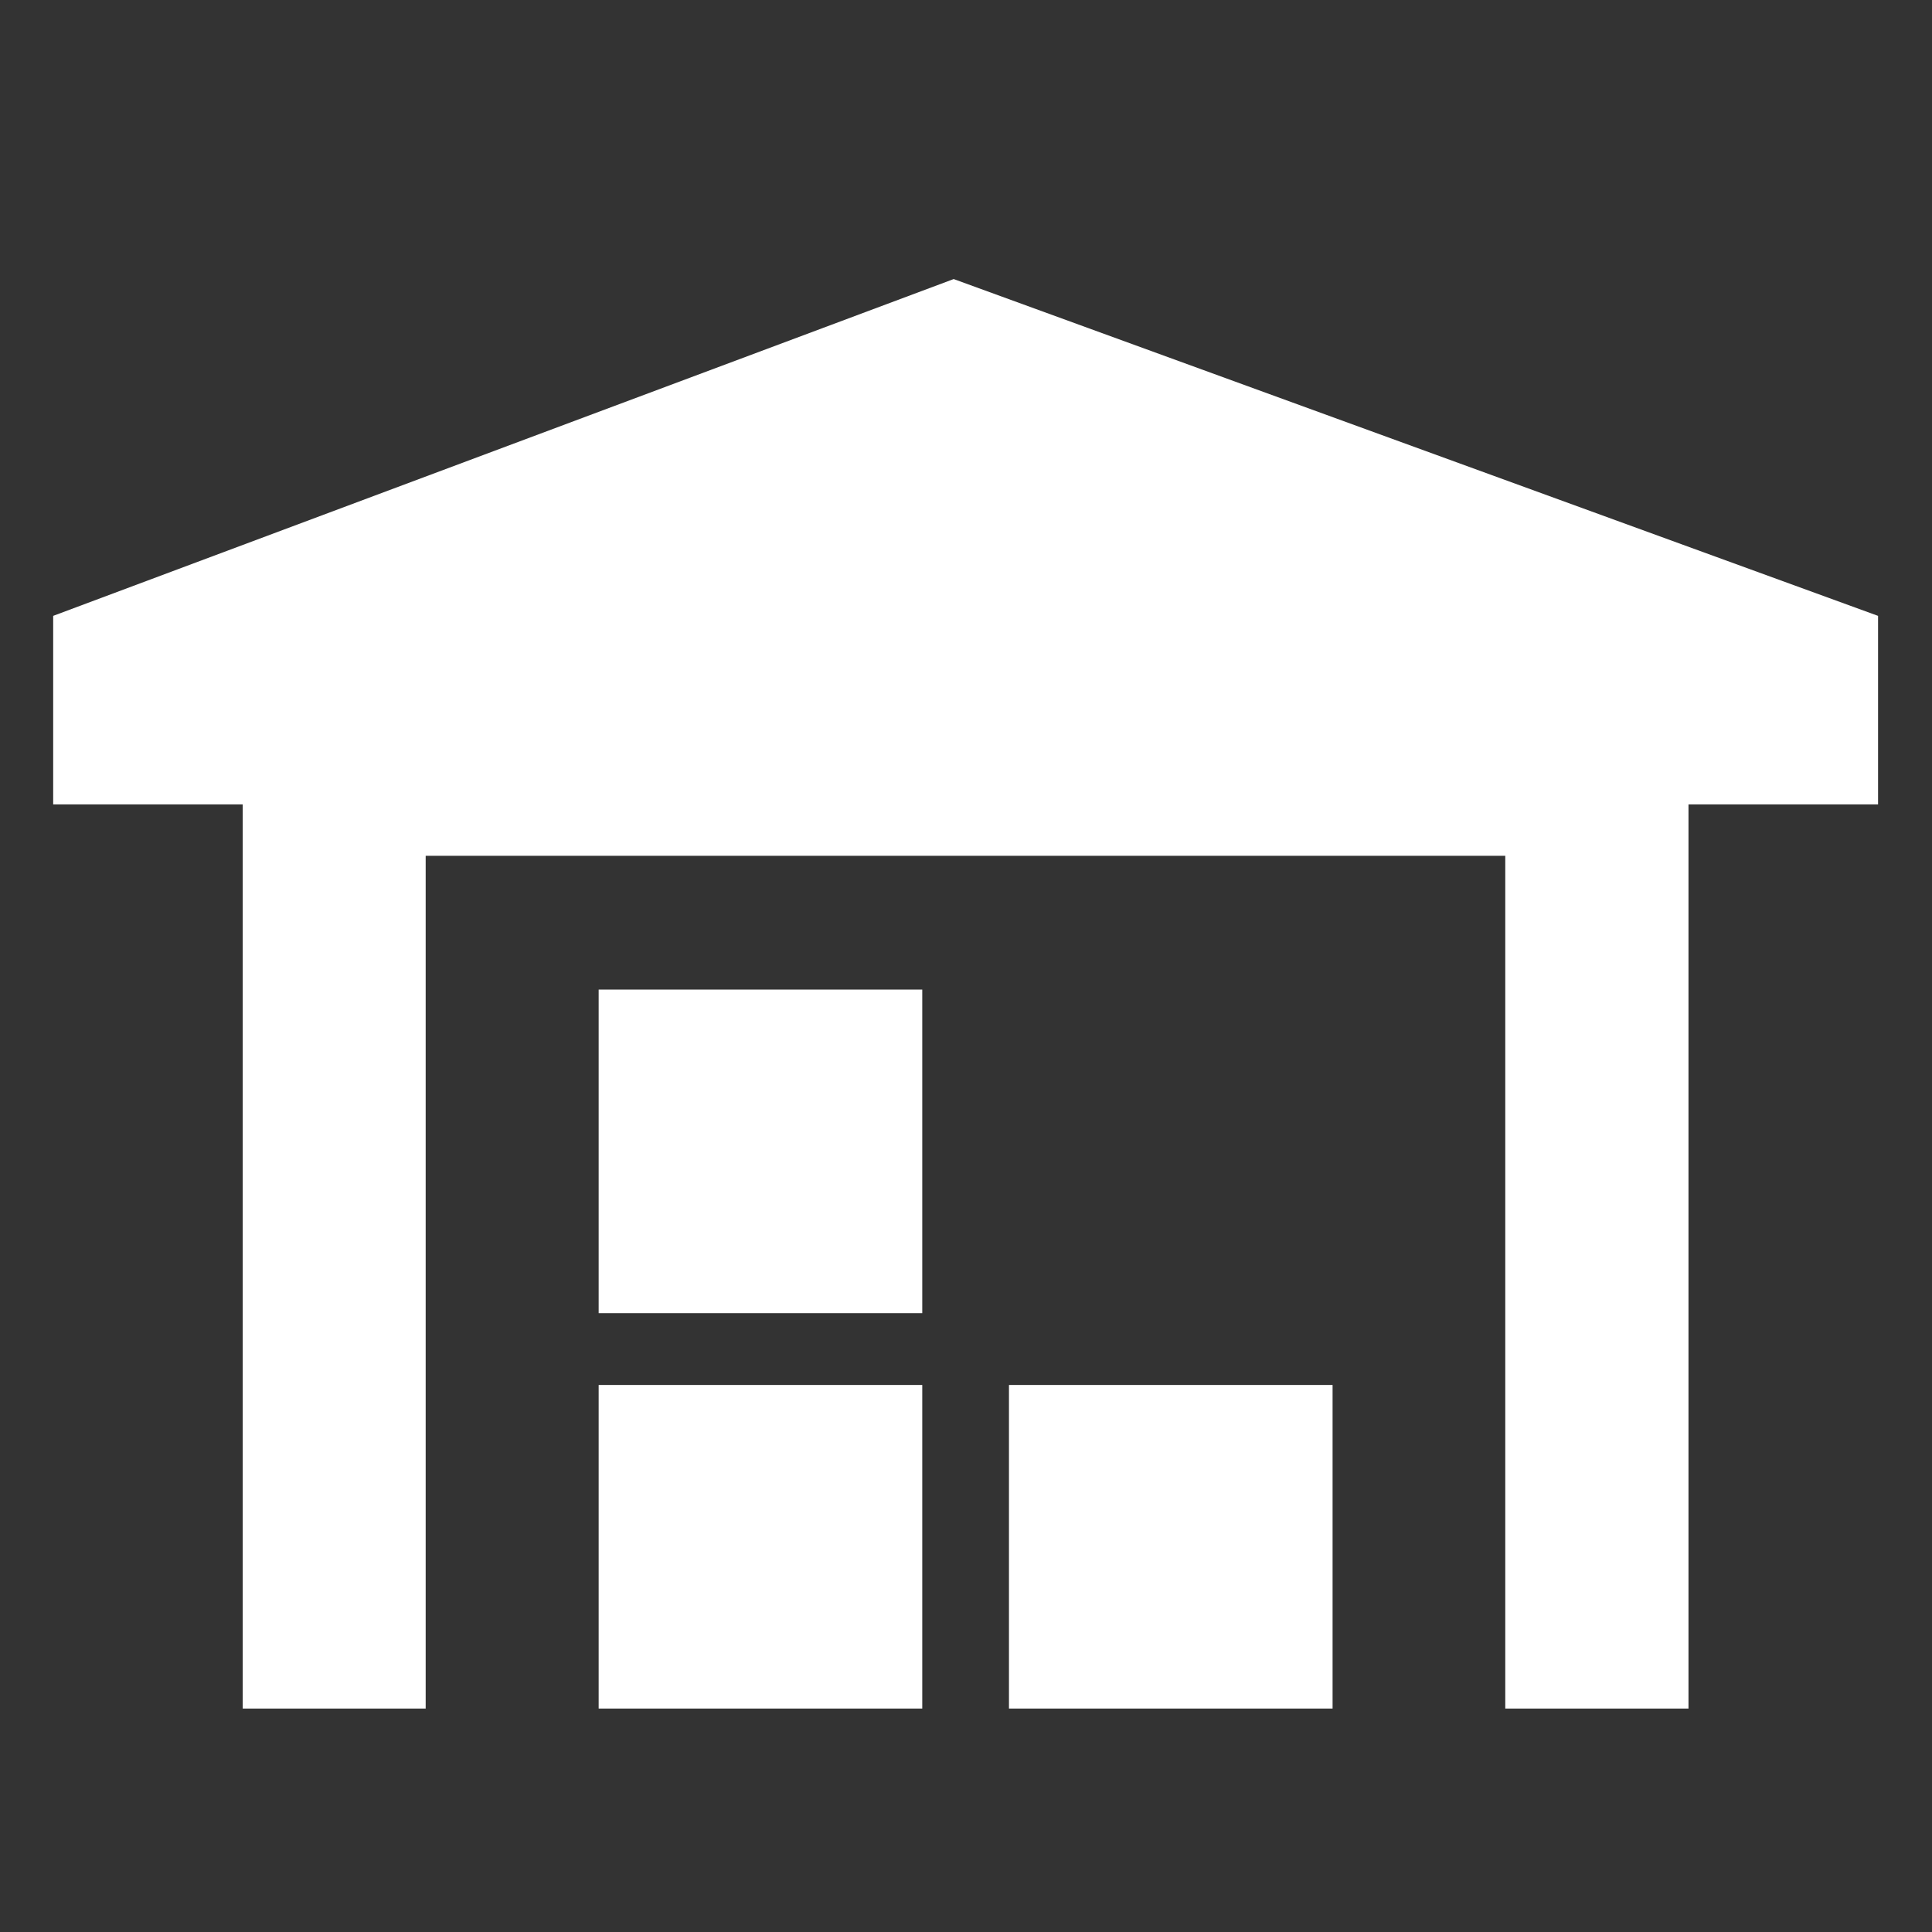 <?xml version="1.0" encoding="utf-8"?>
<!-- Generator: Adobe Illustrator 24.1.3, SVG Export Plug-In . SVG Version: 6.00 Build 0)  -->
<svg version="1.1" id="圖層_1" xmlns="http://www.w3.org/2000/svg" xmlns:xlink="http://www.w3.org/1999/xlink" x="0px" y="0px"
	 viewBox="0 0 200 200" style="enable-background:new 0 0 200 200;" xml:space="preserve">
<rect x="0" y="0" width="200" height="200" fill="#333333" stroke="none"/>
<style type="text/css">
	.st0{fill:#FFFFFF;}
</style>
<g>
	<g>
		<polygon class="st0" points="25.126,176.869 44.066,176.869 44.066,88.593 155.825,88.593 155.825,176.869 174.792,176.869 
			174.792,83.268 194.416,83.268 194.416,63.754 98.725,28.888 5.505,63.754 5.505,83.268 25.126,83.268 		"/>
	</g>
	<g>
		<rect x="61.973" y="143.372" class="st0" width="33.499" height="33.497"/>
		<rect x="61.973" y="102.441" class="st0" width="33.499" height="33.497"/>
		<rect x="104.448" y="143.372" class="st0" width="33.5" height="33.497"/>
	</g>
</g>
</svg>
